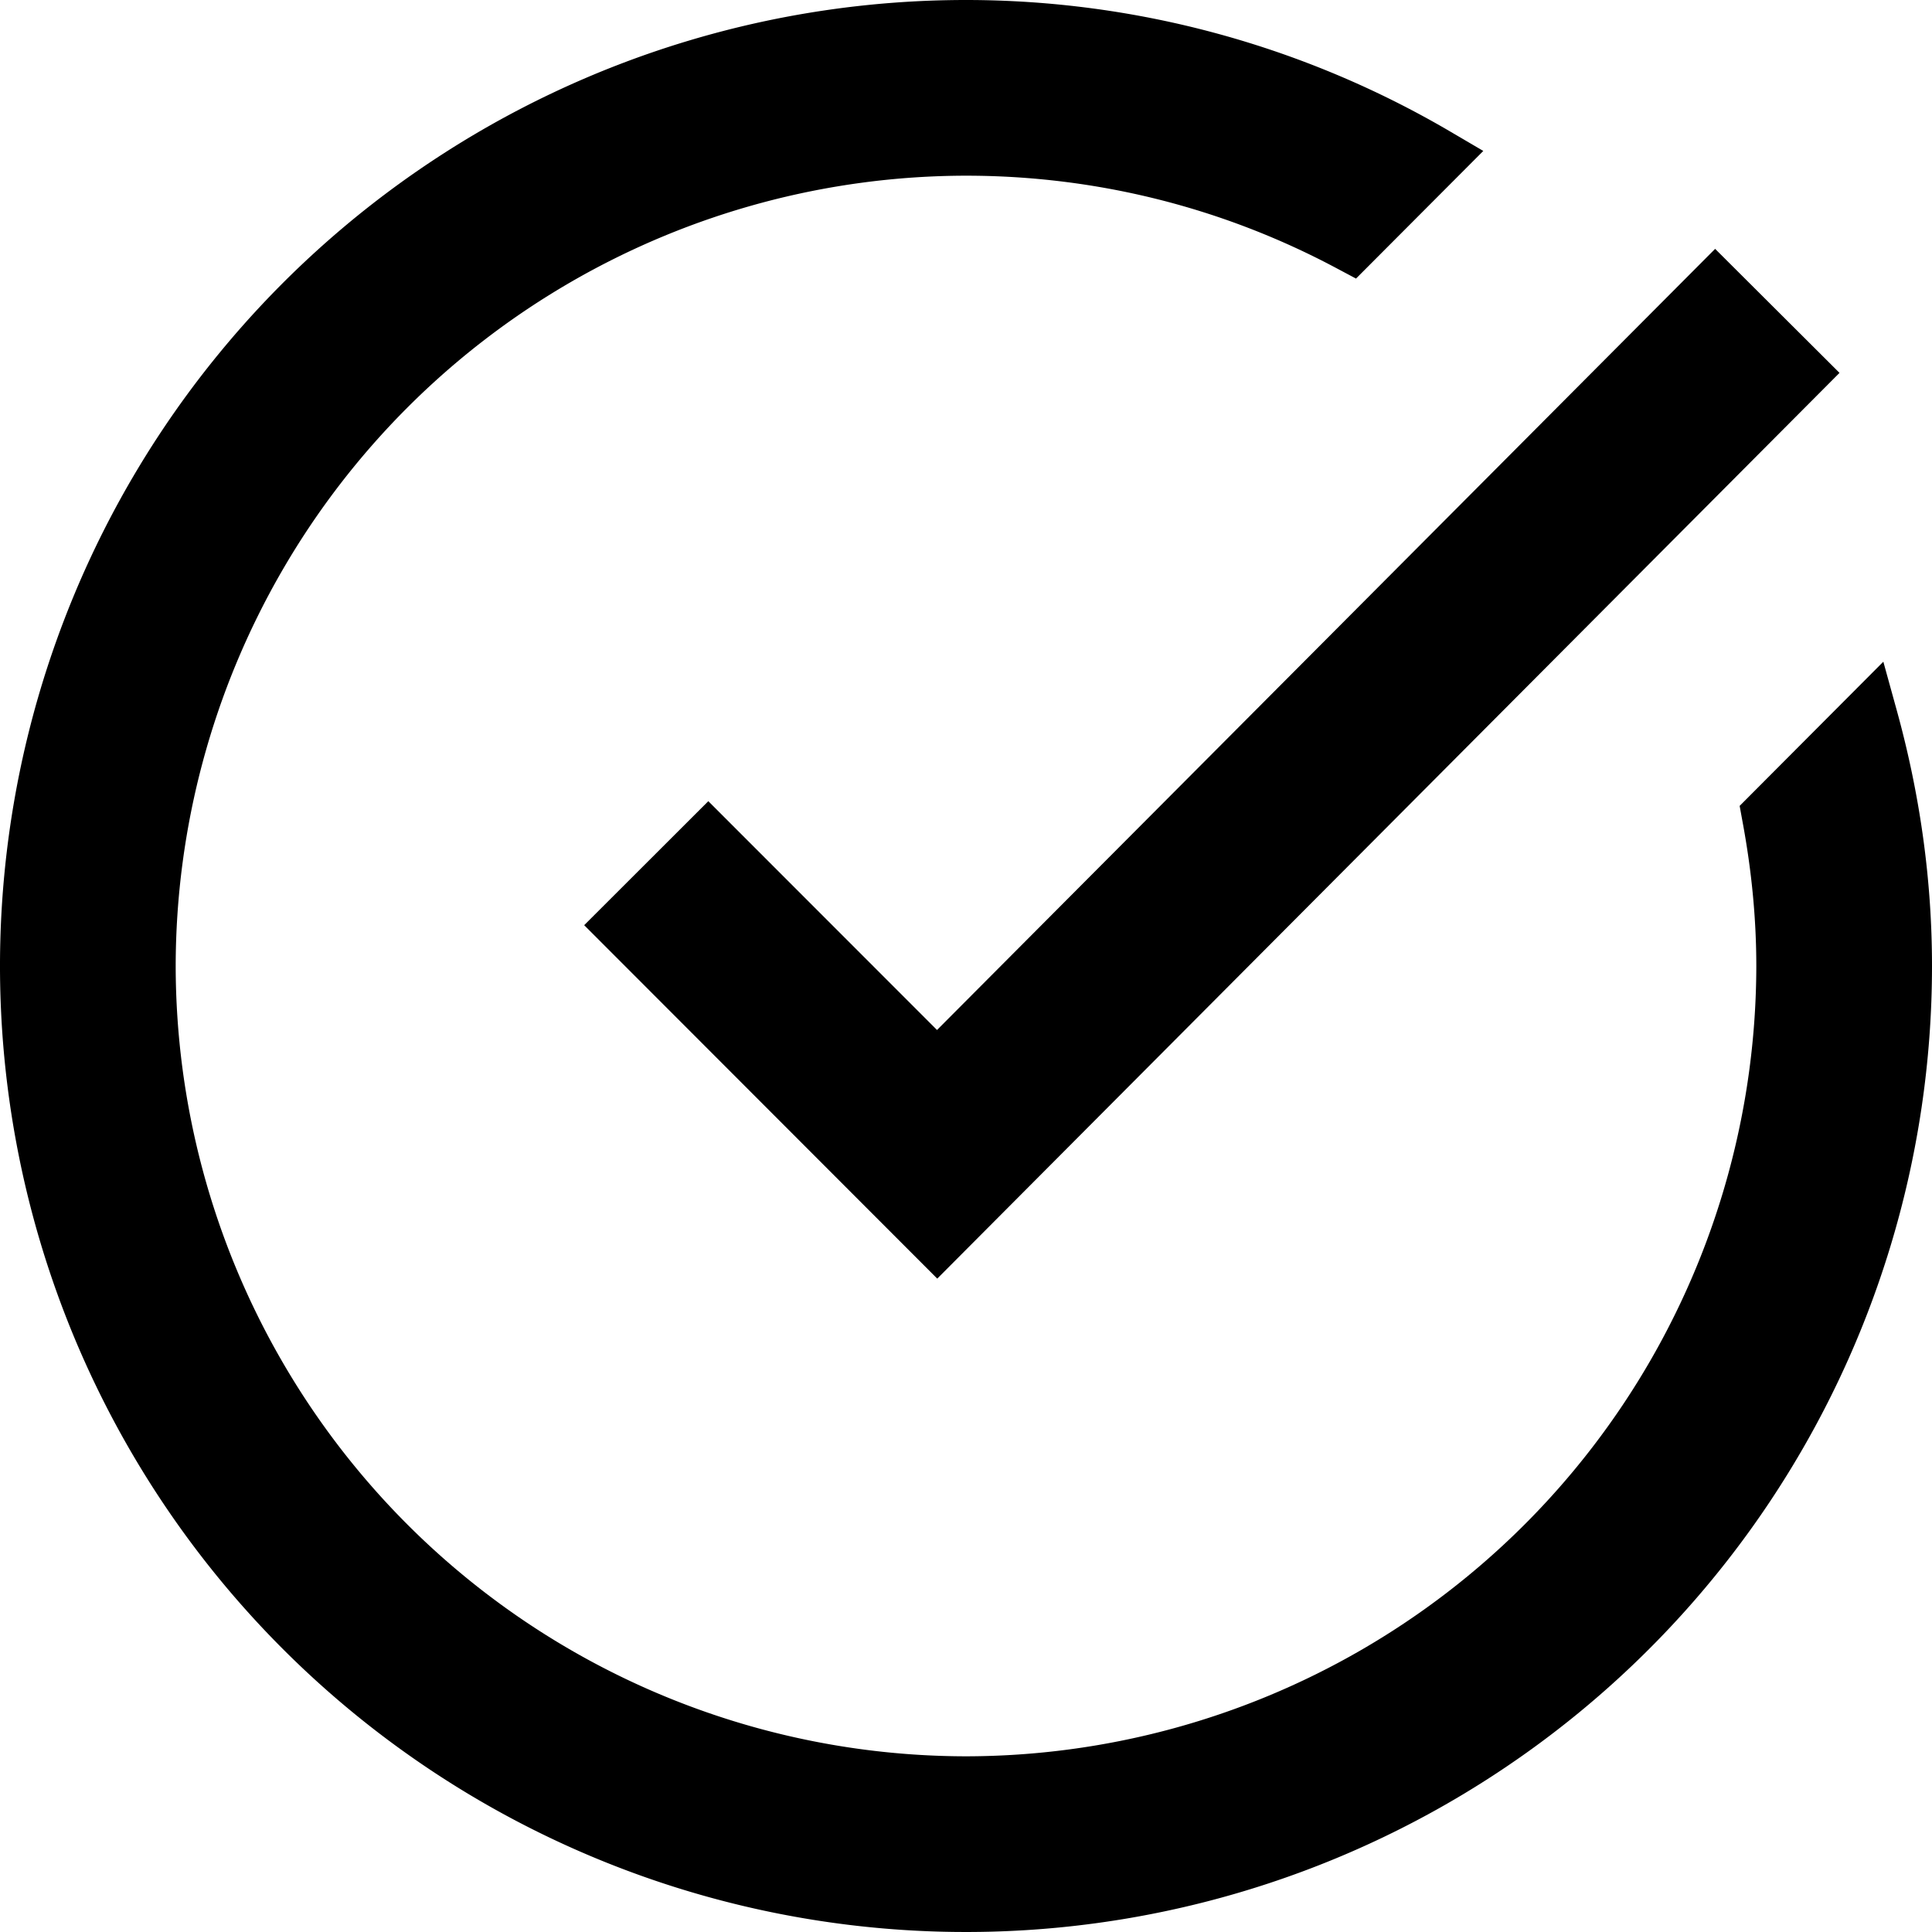 <svg xmlns="http://www.w3.org/2000/svg" width="16" height="16" viewBox="0 0 16 16"><g><g><path d="M7.76 8.53L5.866 6.635 4.838 7.662l2.924 2.927 7.472-7.501-1.03-1.027zm6.67-1.73c.076.407.115.807.115 1.2A6.553 6.553 0 0 1 8 14.545 6.553 6.553 0 0 1 1.455 8 6.554 6.554 0 0 1 8 1.455c1.077 0 2.126.263 3.07.767l.16.085 1.054-1.057-.271-.159A7.93 7.93 0 0 0 8 0a8 8 0 1 0 8 8c0-.715-.1-1.423-.292-2.118l-.111-.402-1.19 1.194z"/></g></g></svg>